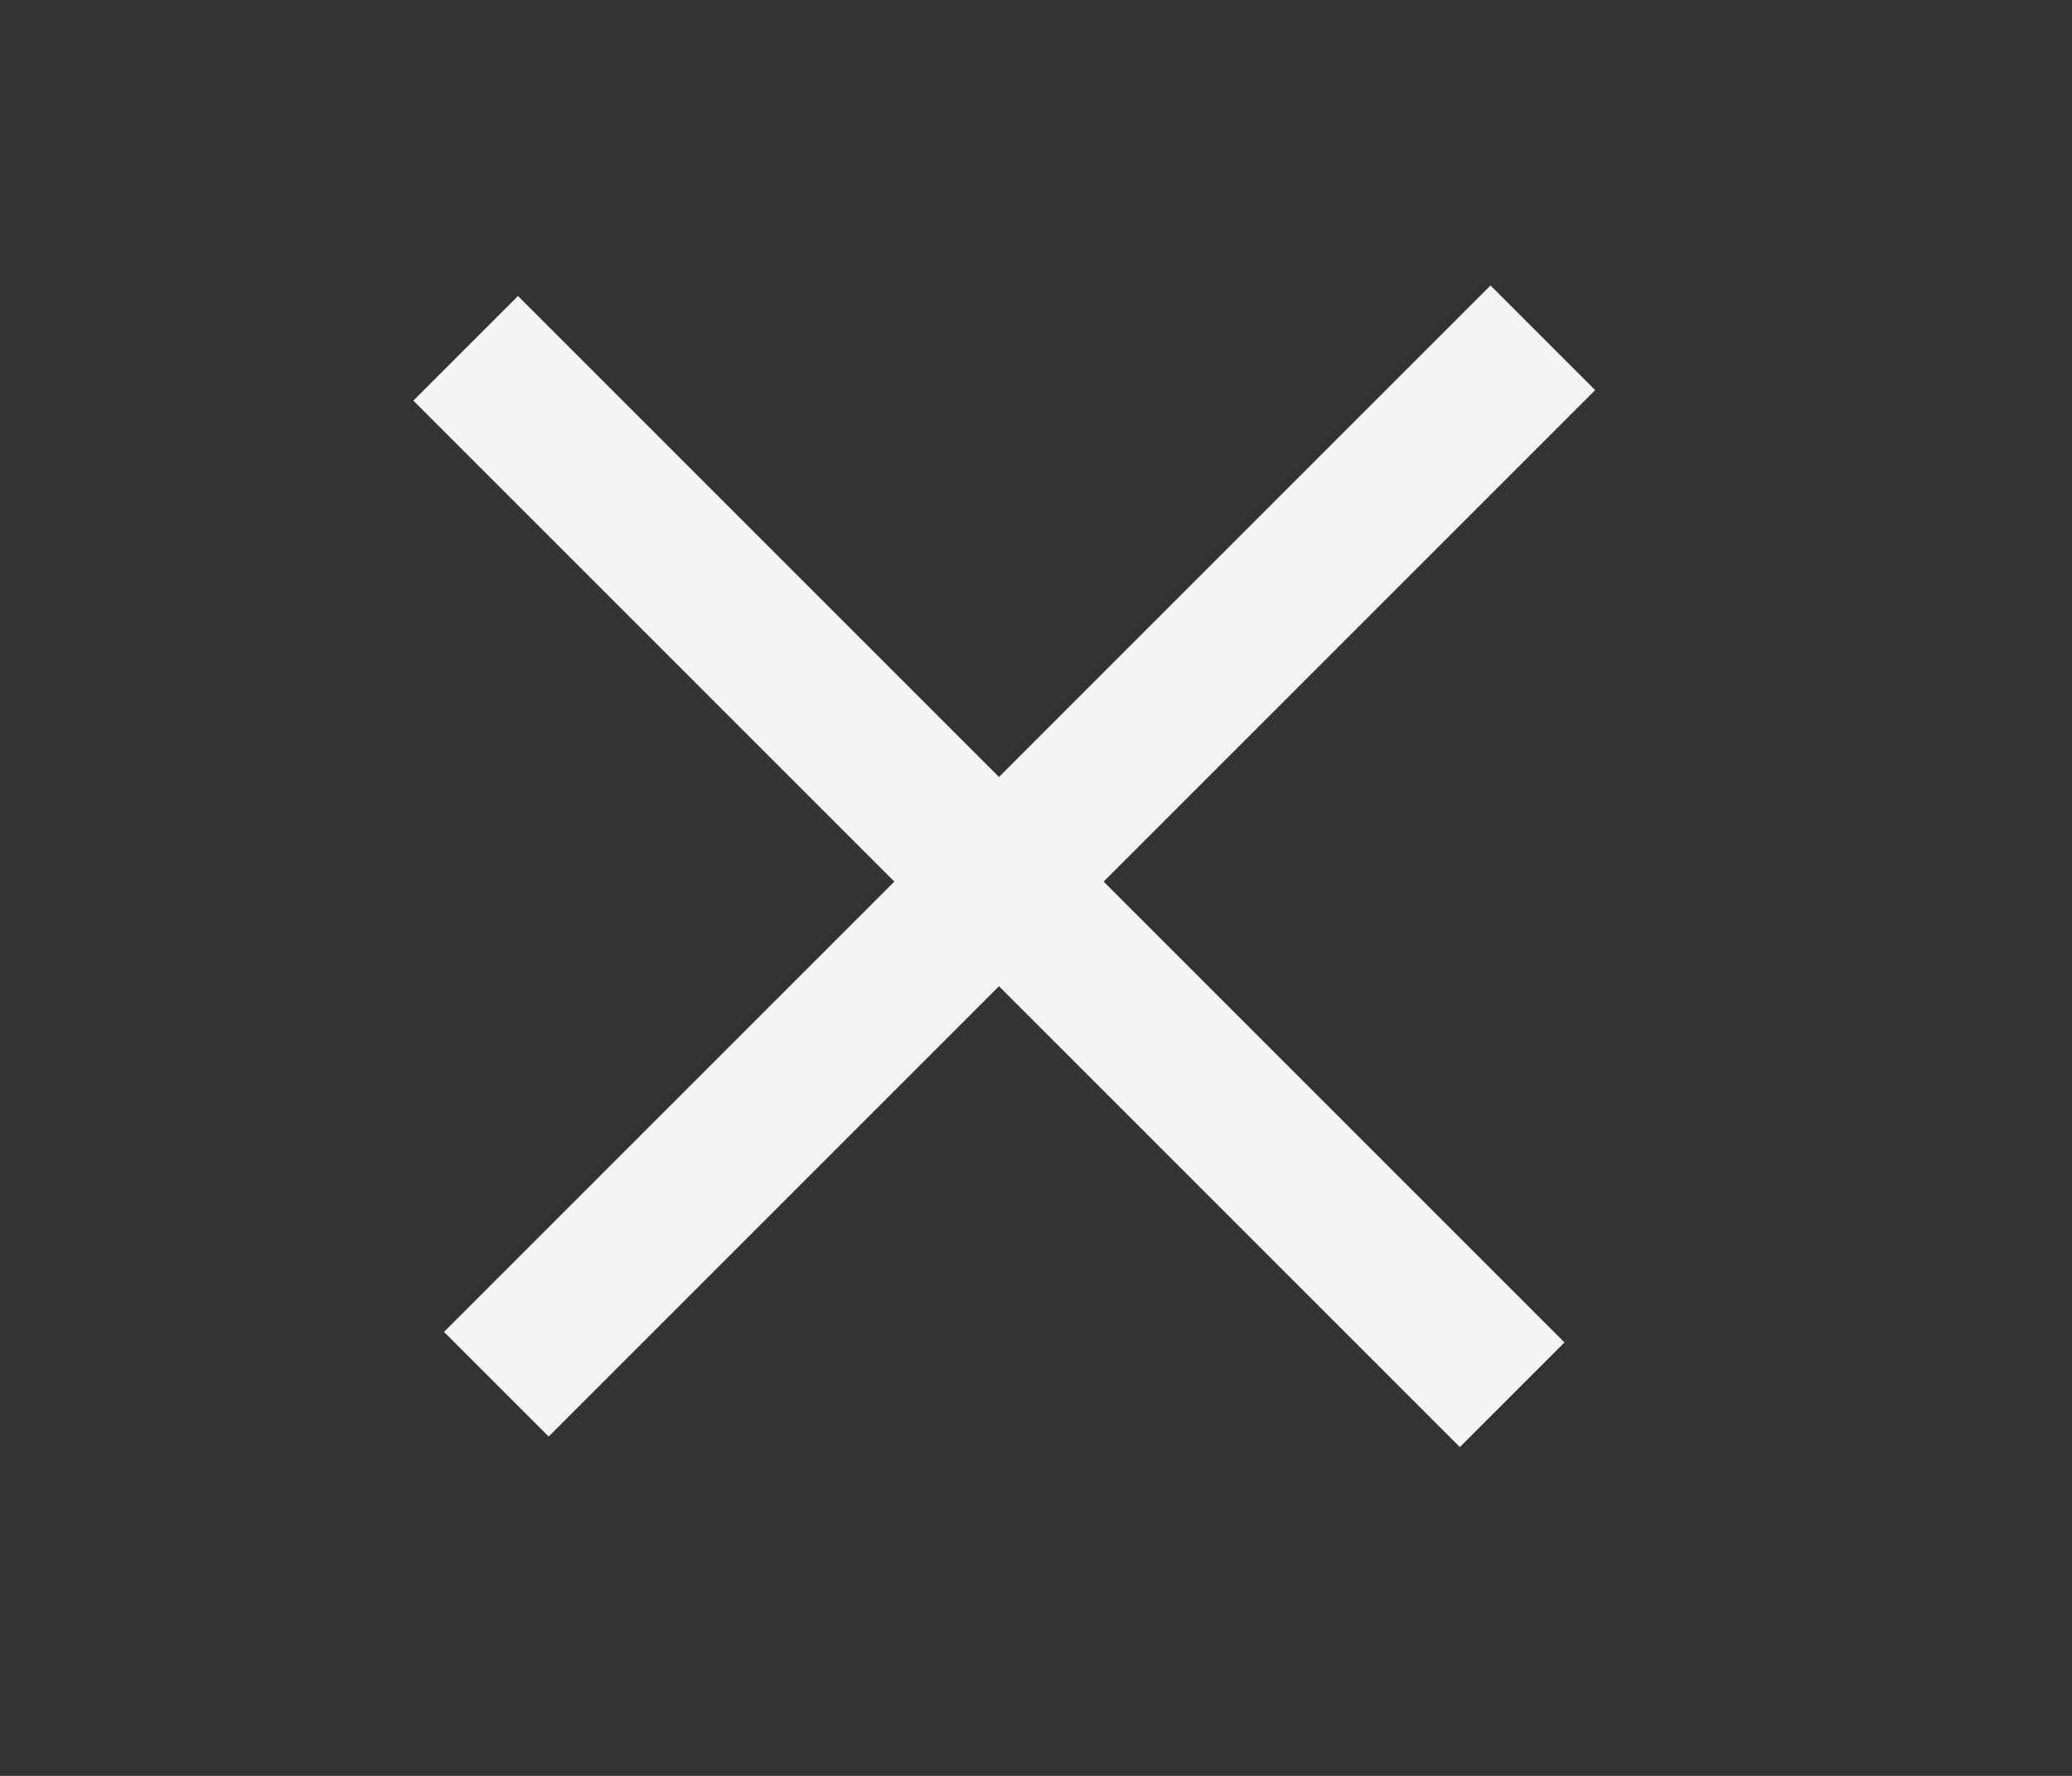 <svg width="28" height="24" viewBox="0 0 28 24" fill="none" xmlns="http://www.w3.org/2000/svg">
<rect x="0" y="0" width="28" height="24" fill="#333333" stroke="none"/>
<rect x="7" y="4" width="20" height="2" transform="rotate(45 7 4)" fill="#F4F4F4"/>
<rect x="6" y="18" width="20" height="2" transform="rotate(-45 6 18)" fill="#F4F4F4"/>
</svg>
